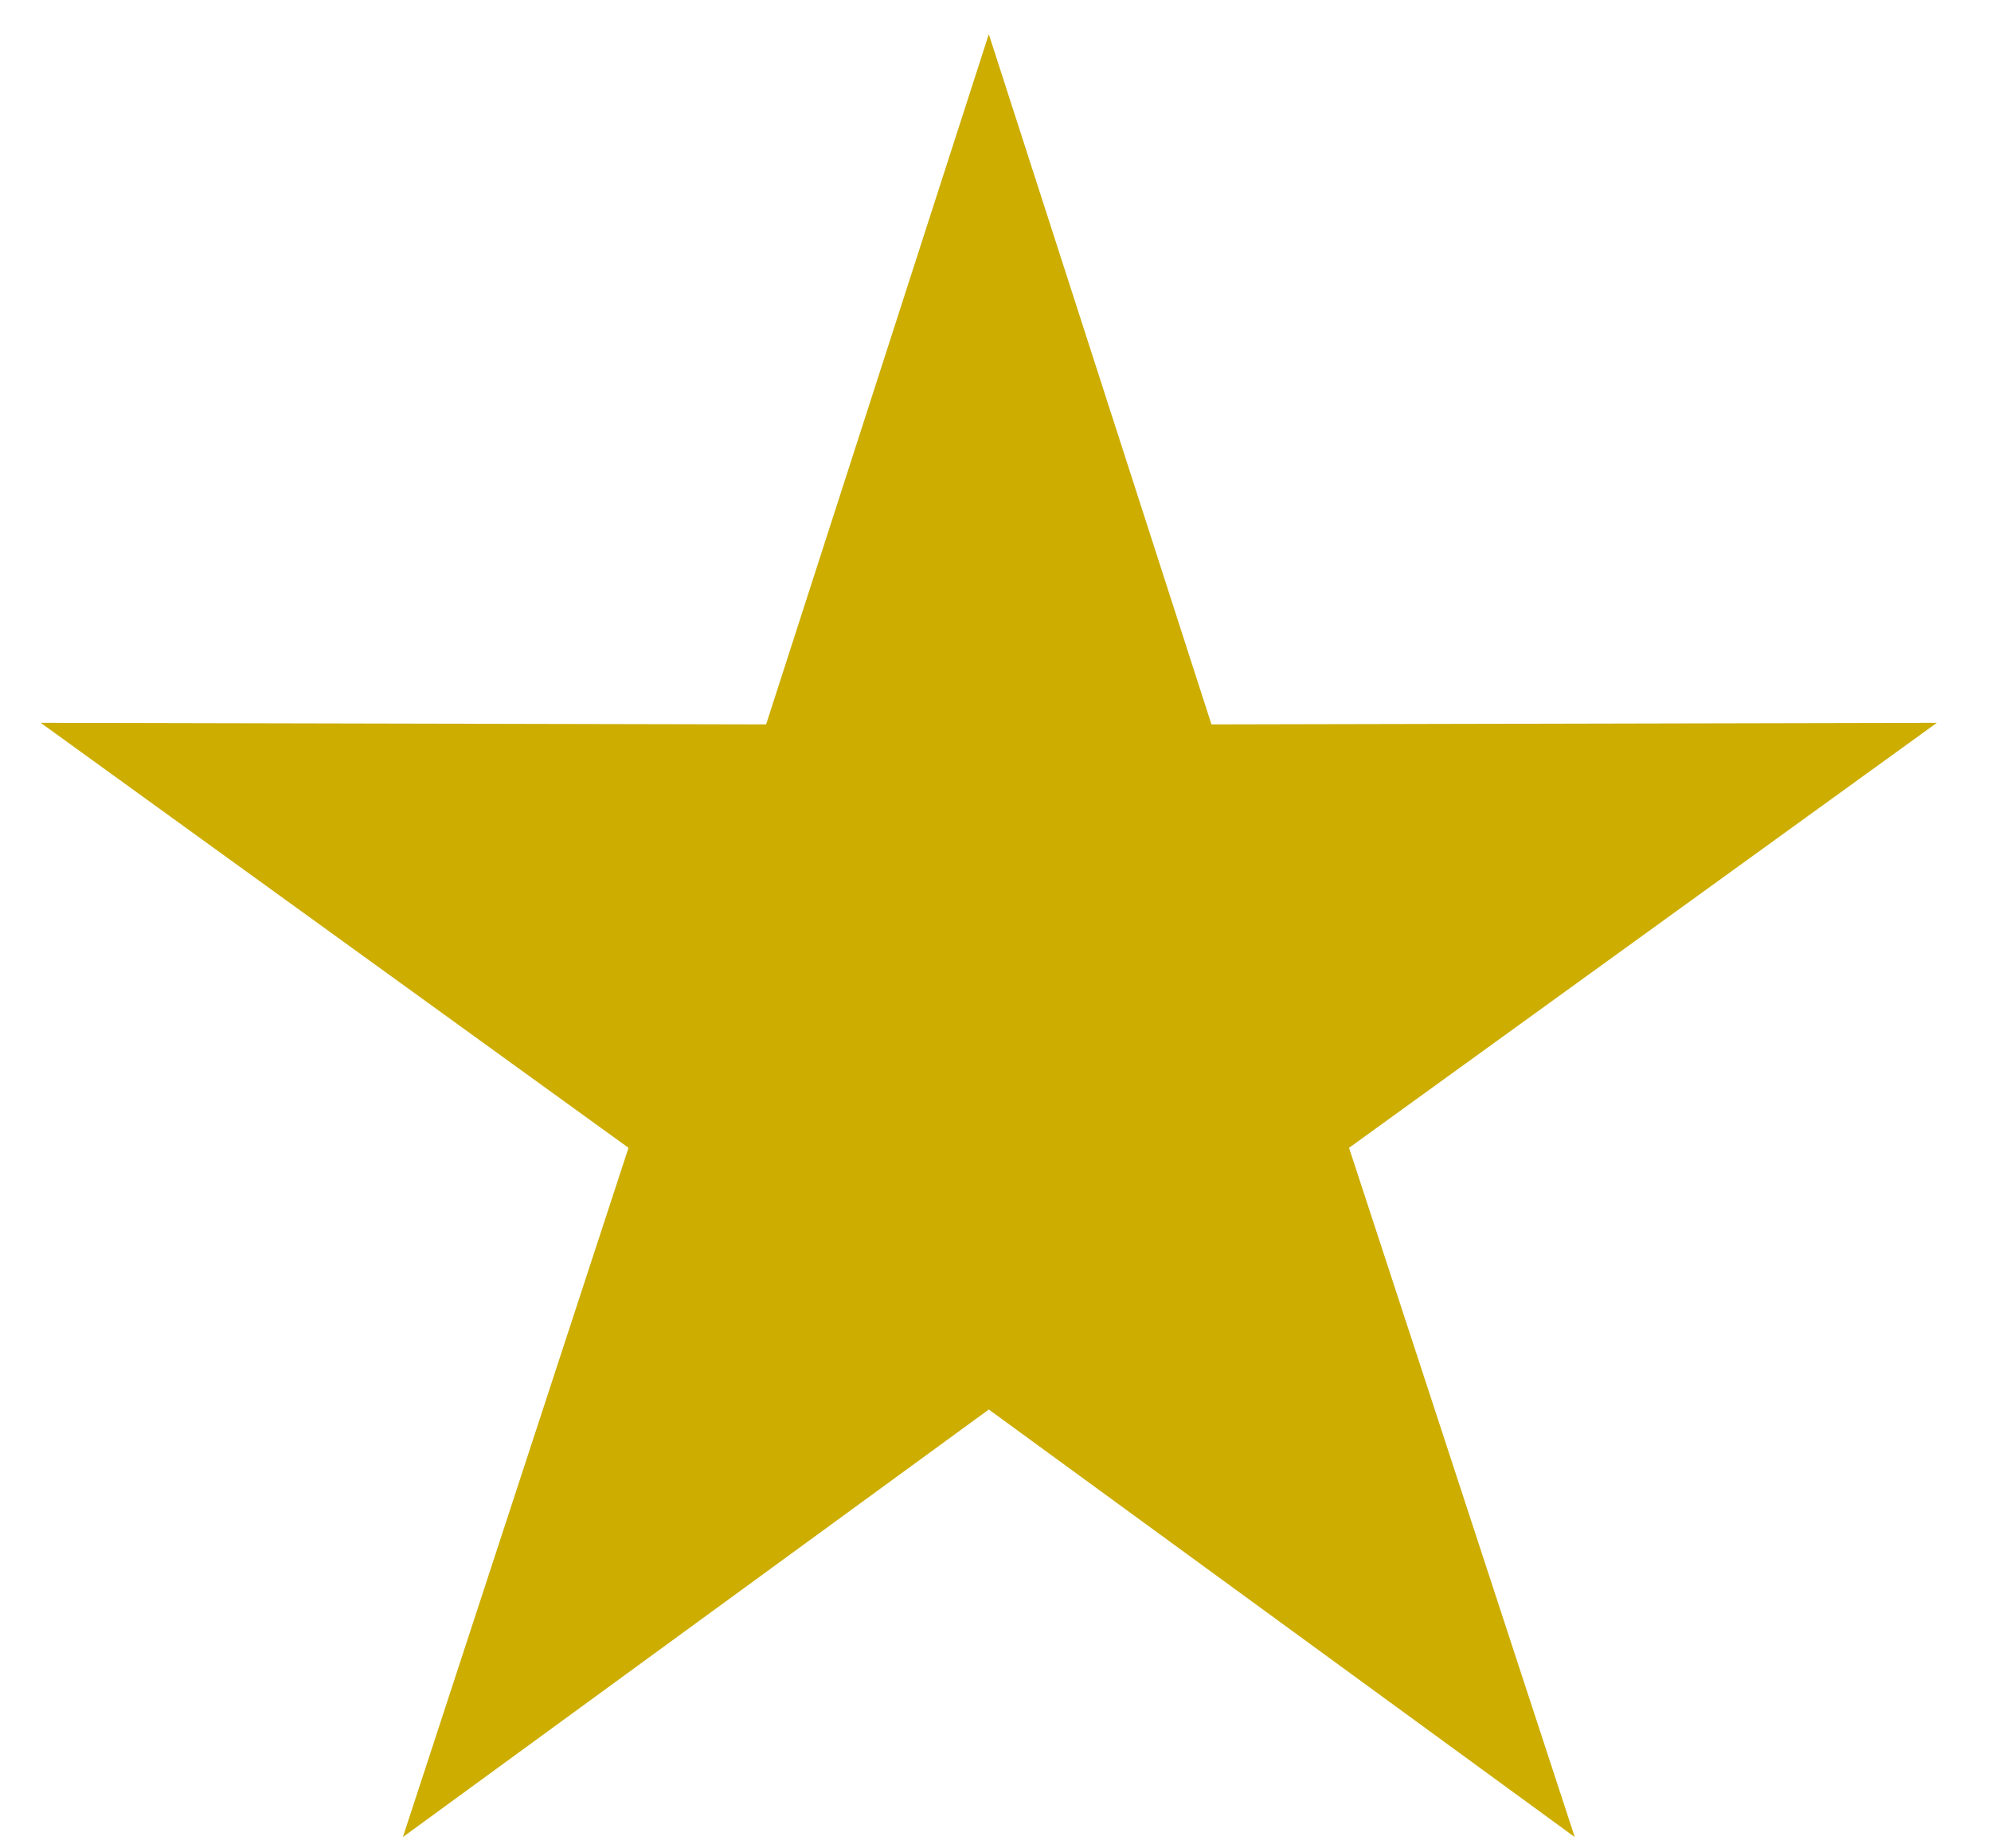 <svg width="28" height="26" viewBox="0 0 28 26" fill="none" xmlns="http://www.w3.org/2000/svg">
<path d="M13.906 0.481L17.037 10.19L27.238 10.168L18.972 16.146L22.146 25.841L13.906 19.827L5.666 25.841L8.839 16.146L0.573 10.168L10.774 10.19L13.906 0.481Z" fill="#CCAD00"/>
</svg>
